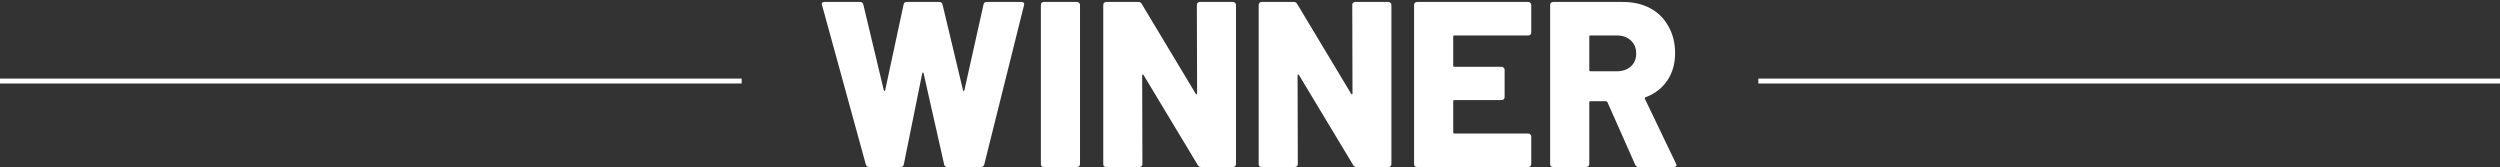 <svg width="509" height="34" viewBox="0 0 509 34" fill="none" xmlns="http://www.w3.org/2000/svg">
<rect x="0" y="0" width="509" height="34" fill="#333333" stroke="none"/>
<path d="M176.962 34C176.61 34 176.386 33.84 176.29 33.52L167.362 1.024L167.314 0.832C167.314 0.544 167.49 0.4 167.842 0.4H175.138C175.458 0.4 175.666 0.56 175.762 0.88L179.938 18.352C179.97 18.48 180.018 18.544 180.082 18.544C180.146 18.544 180.194 18.48 180.226 18.352L183.97 0.928C184.034 0.576 184.242 0.4 184.594 0.4H191.266C191.586 0.4 191.794 0.56 191.89 0.88L196.066 18.352C196.098 18.48 196.146 18.544 196.21 18.544C196.274 18.544 196.322 18.48 196.354 18.352L200.242 0.928C200.306 0.576 200.514 0.4 200.866 0.4H207.97C208.418 0.4 208.594 0.608 208.498 1.024L200.386 33.52C200.29 33.84 200.066 34 199.714 34H192.85C192.498 34 192.29 33.824 192.226 33.472L188.05 14.944C188.018 14.816 187.97 14.752 187.906 14.752C187.842 14.752 187.794 14.816 187.762 14.944L184.018 33.472C183.954 33.824 183.746 34 183.394 34H176.962ZM212.498 34C212.338 34 212.194 33.952 212.066 33.856C211.97 33.728 211.922 33.584 211.922 33.424V0.976C211.922 0.816 211.97 0.688 212.066 0.592C212.194 0.464 212.338 0.4 212.498 0.4H219.314C219.474 0.4 219.602 0.464 219.698 0.592C219.826 0.688 219.89 0.816 219.89 0.976V33.424C219.89 33.584 219.826 33.728 219.698 33.856C219.602 33.952 219.474 34 219.314 34H212.498ZM243.681 0.976C243.681 0.816 243.729 0.688 243.825 0.592C243.953 0.464 244.097 0.4 244.257 0.4H251.073C251.233 0.4 251.361 0.464 251.457 0.592C251.585 0.688 251.649 0.816 251.649 0.976V33.424C251.649 33.584 251.585 33.728 251.457 33.856C251.361 33.952 251.233 34 251.073 34H244.545C244.225 34 244.001 33.872 243.873 33.616L232.833 15.28C232.769 15.184 232.705 15.152 232.641 15.184C232.577 15.184 232.545 15.248 232.545 15.376L232.593 33.424C232.593 33.584 232.529 33.728 232.401 33.856C232.305 33.952 232.177 34 232.017 34H225.201C225.041 34 224.897 33.952 224.769 33.856C224.673 33.728 224.625 33.584 224.625 33.424V0.976C224.625 0.816 224.673 0.688 224.769 0.592C224.897 0.464 225.041 0.4 225.201 0.4H231.777C232.097 0.4 232.321 0.528 232.449 0.784L243.441 19.072C243.505 19.168 243.569 19.216 243.633 19.216C243.697 19.184 243.729 19.104 243.729 18.976L243.681 0.976ZM275.322 0.976C275.322 0.816 275.37 0.688 275.466 0.592C275.594 0.464 275.738 0.4 275.898 0.4H282.714C282.874 0.4 283.002 0.464 283.098 0.592C283.226 0.688 283.29 0.816 283.29 0.976V33.424C283.29 33.584 283.226 33.728 283.098 33.856C283.002 33.952 282.874 34 282.714 34H276.186C275.866 34 275.642 33.872 275.514 33.616L264.474 15.28C264.41 15.184 264.346 15.152 264.282 15.184C264.218 15.184 264.186 15.248 264.186 15.376L264.234 33.424C264.234 33.584 264.17 33.728 264.042 33.856C263.946 33.952 263.818 34 263.658 34H256.842C256.682 34 256.538 33.952 256.41 33.856C256.314 33.728 256.266 33.584 256.266 33.424V0.976C256.266 0.816 256.314 0.688 256.41 0.592C256.538 0.464 256.682 0.4 256.842 0.4H263.418C263.738 0.4 263.962 0.528 264.09 0.784L275.082 19.072C275.146 19.168 275.21 19.216 275.274 19.216C275.338 19.184 275.37 19.104 275.37 18.976L275.322 0.976ZM311.763 6.64C311.763 6.8 311.699 6.944 311.571 7.072C311.475 7.168 311.347 7.216 311.187 7.216H296.115C295.955 7.216 295.875 7.296 295.875 7.456V13.36C295.875 13.52 295.955 13.6 296.115 13.6H305.763C305.923 13.6 306.051 13.664 306.147 13.792C306.275 13.888 306.339 14.016 306.339 14.176V19.792C306.339 19.952 306.275 20.096 306.147 20.224C306.051 20.32 305.923 20.368 305.763 20.368H296.115C295.955 20.368 295.875 20.448 295.875 20.608V26.944C295.875 27.104 295.955 27.184 296.115 27.184H311.187C311.347 27.184 311.475 27.248 311.571 27.376C311.699 27.472 311.763 27.6 311.763 27.76V33.424C311.763 33.584 311.699 33.728 311.571 33.856C311.475 33.952 311.347 34 311.187 34H288.483C288.323 34 288.179 33.952 288.051 33.856C287.955 33.728 287.907 33.584 287.907 33.424V0.976C287.907 0.816 287.955 0.688 288.051 0.592C288.179 0.464 288.323 0.4 288.483 0.4H311.187C311.347 0.4 311.475 0.464 311.571 0.592C311.699 0.688 311.763 0.816 311.763 0.976V6.64ZM333.61 34C333.29 34 333.066 33.856 332.938 33.568L327.274 20.8C327.21 20.672 327.114 20.608 326.986 20.608H323.818C323.658 20.608 323.578 20.688 323.578 20.848V33.424C323.578 33.584 323.514 33.728 323.386 33.856C323.29 33.952 323.162 34 323.002 34H316.186C316.026 34 315.882 33.952 315.754 33.856C315.658 33.728 315.61 33.584 315.61 33.424V0.976C315.61 0.816 315.658 0.688 315.754 0.592C315.882 0.464 316.026 0.4 316.186 0.4H330.442C332.554 0.4 334.41 0.832 336.01 1.696C337.61 2.56 338.842 3.792 339.706 5.392C340.602 6.96 341.05 8.768 341.05 10.816C341.05 12.96 340.522 14.816 339.466 16.384C338.41 17.952 336.938 19.088 335.05 19.792C334.89 19.856 334.842 19.968 334.906 20.128L341.242 33.328C341.306 33.456 341.338 33.552 341.338 33.616C341.338 33.872 341.162 34 340.81 34H333.61ZM323.818 7.216C323.658 7.216 323.578 7.296 323.578 7.456V14.272C323.578 14.432 323.658 14.512 323.818 14.512H329.146C330.33 14.512 331.29 14.192 332.026 13.552C332.762 12.88 333.13 12 333.13 10.912C333.13 9.792 332.762 8.896 332.026 8.224C331.29 7.552 330.33 7.216 329.146 7.216H323.818Z" fill="white"/>
<line y1="16.5" x2="151" y2="16.5" stroke="white"/>
<line x1="358" y1="16.5" x2="509" y2="16.5" stroke="white"/>
</svg>

